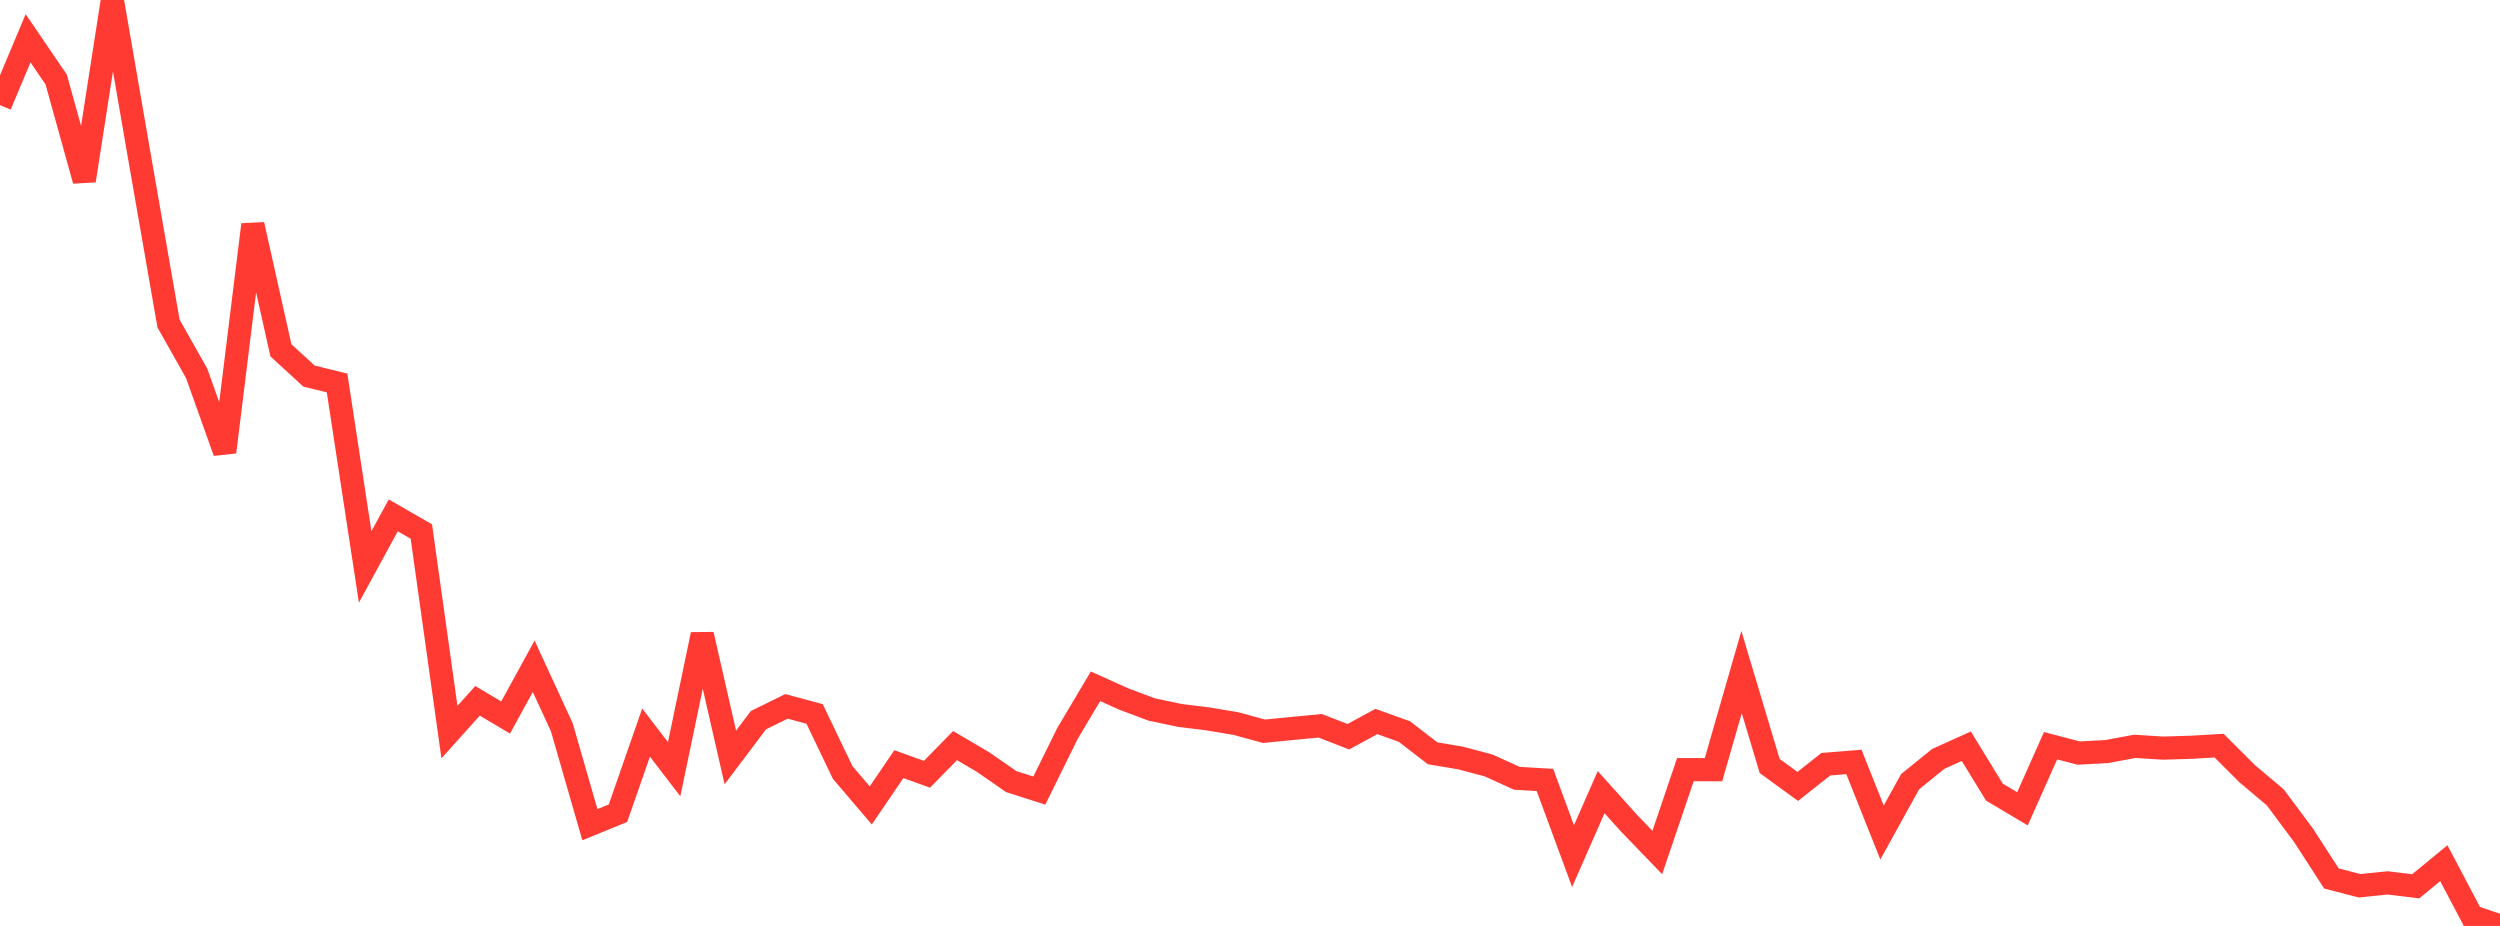 <?xml version="1.0" standalone="no"?>
<!DOCTYPE svg PUBLIC "-//W3C//DTD SVG 1.1//EN" "http://www.w3.org/Graphics/SVG/1.1/DTD/svg11.dtd">

<svg width="135" height="50" viewBox="0 0 135 50" preserveAspectRatio="none" 
  xmlns="http://www.w3.org/2000/svg"
  xmlns:xlink="http://www.w3.org/1999/xlink">


<polyline points="0.0, 5.677 1.517, 2.067 3.034, 4.294 4.551, 9.752 6.067, 0.0 7.584, 8.768 9.101, 17.47 10.618, 20.158 12.135, 24.41 13.652, 12.129 15.169, 18.917 16.685, 20.308 18.202, 20.681 19.719, 30.617 21.236, 27.83 22.753, 28.703 24.27, 39.534 25.787, 37.844 27.303, 38.746 28.82, 35.978 30.337, 39.27 31.854, 44.533 33.371, 43.913 34.888, 39.559 36.404, 41.537 37.921, 34.262 39.438, 40.903 40.955, 38.89 42.472, 38.143 43.989, 38.555 45.506, 41.716 47.022, 43.493 48.539, 41.263 50.056, 41.811 51.573, 40.262 53.09, 41.154 54.607, 42.207 56.124, 42.691 57.64, 39.613 59.157, 37.059 60.674, 37.743 62.191, 38.313 63.708, 38.632 65.225, 38.821 66.742, 39.073 68.258, 39.488 69.775, 39.338 71.292, 39.193 72.809, 39.784 74.326, 38.96 75.843, 39.507 77.36, 40.678 78.876, 40.933 80.393, 41.337 81.91, 42.028 83.427, 42.117 84.944, 46.231 86.461, 42.777 87.978, 44.464 89.494, 46.035 91.011, 41.56 92.528, 41.564 94.045, 36.294 95.562, 41.363 97.079, 42.467 98.596, 41.267 100.112, 41.146 101.629, 44.955 103.146, 42.212 104.663, 40.982 106.18, 40.296 107.697, 42.773 109.213, 43.675 110.73, 40.269 112.247, 40.666 113.764, 40.584 115.281, 40.302 116.798, 40.399 118.315, 40.353 119.831, 40.265 121.348, 41.78 122.865, 43.058 124.382, 45.094 125.899, 47.438 127.416, 47.831 128.933, 47.676 130.449, 47.859 131.966, 46.612 133.483, 49.489 135.0, 50.0" fill="none" stroke="#ff3a33" stroke-width="1.25"/>

</svg>
